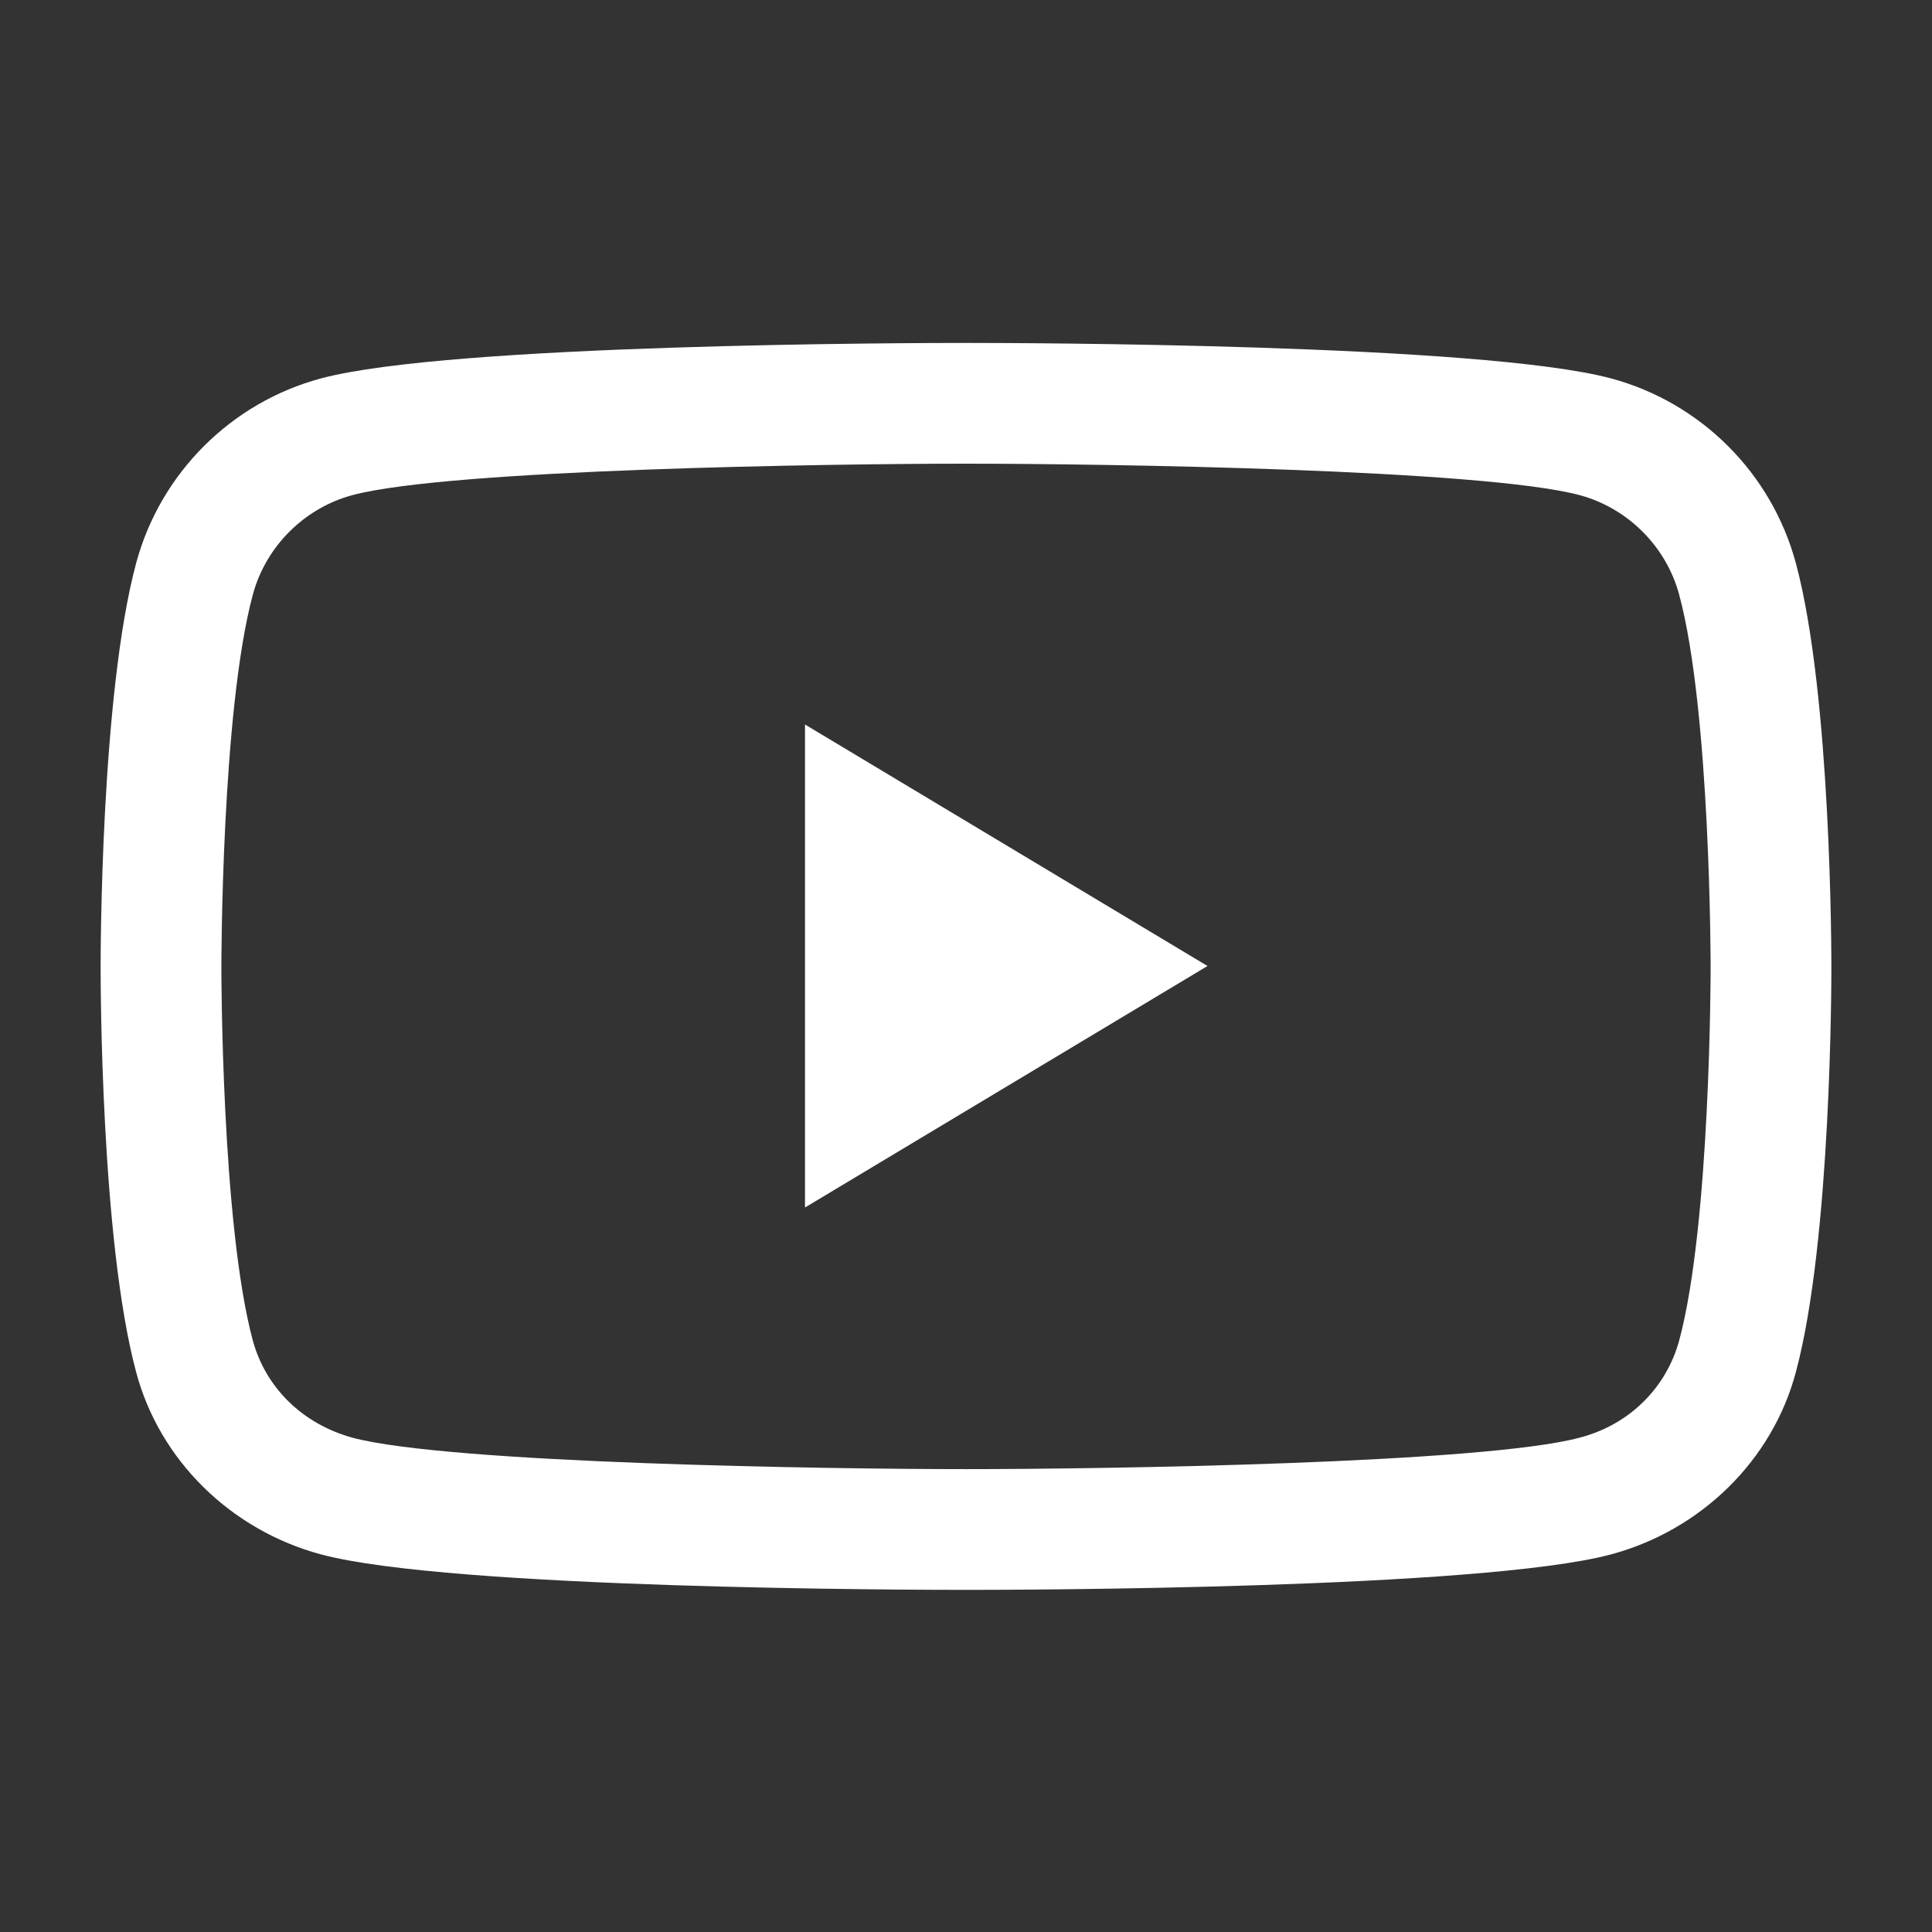 <svg width="24" height="24" viewBox="0 0 24 24" fill="none" xmlns="http://www.w3.org/2000/svg">
<rect x="0" y="0" width="24" height="24" fill="#333333" stroke="none"/>
<path d="M22.31 7C22.01 5.88 21.13 5 20.01 4.7C18.4 4.27 12.65 4.26 12 4.26C11.35 4.26 5.6 4.27 3.99 4.7C2.87 5 1.99 5.88 1.69 7C1.25 8.64 1.25 11.88 1.25 12.02C1.25 12.16 1.25 15.4 1.69 17.04C1.98 18.14 2.87 19.01 3.99 19.31C5.6 19.74 11.35 19.75 12 19.75C12.65 19.75 18.4 19.74 20.01 19.31C21.13 19.01 22.02 18.14 22.31 17.04C22.75 15.4 22.75 12.16 22.75 12.02C22.75 11.88 22.75 8.64 22.31 7ZM20.86 16.65C20.7 17.24 20.24 17.7 19.62 17.86C18.42 18.18 13.71 18.25 12 18.25C10.29 18.25 5.58 18.18 4.38 17.86C3.76 17.69 3.3 17.24 3.14 16.65C2.75 15.2 2.75 12.05 2.75 12.02C2.75 11.99 2.75 8.84 3.14 7.39C3.3 6.79 3.78 6.31 4.38 6.15C5.58 5.83 10.29 5.76 12 5.76C13.71 5.76 18.42 5.83 19.62 6.15C20.22 6.31 20.7 6.79 20.86 7.39C21.25 8.84 21.25 11.99 21.25 12.02C21.25 12.05 21.25 15.2 20.86 16.65ZM10 9L15 12L10 15V9Z" fill="white"/>
</svg>
